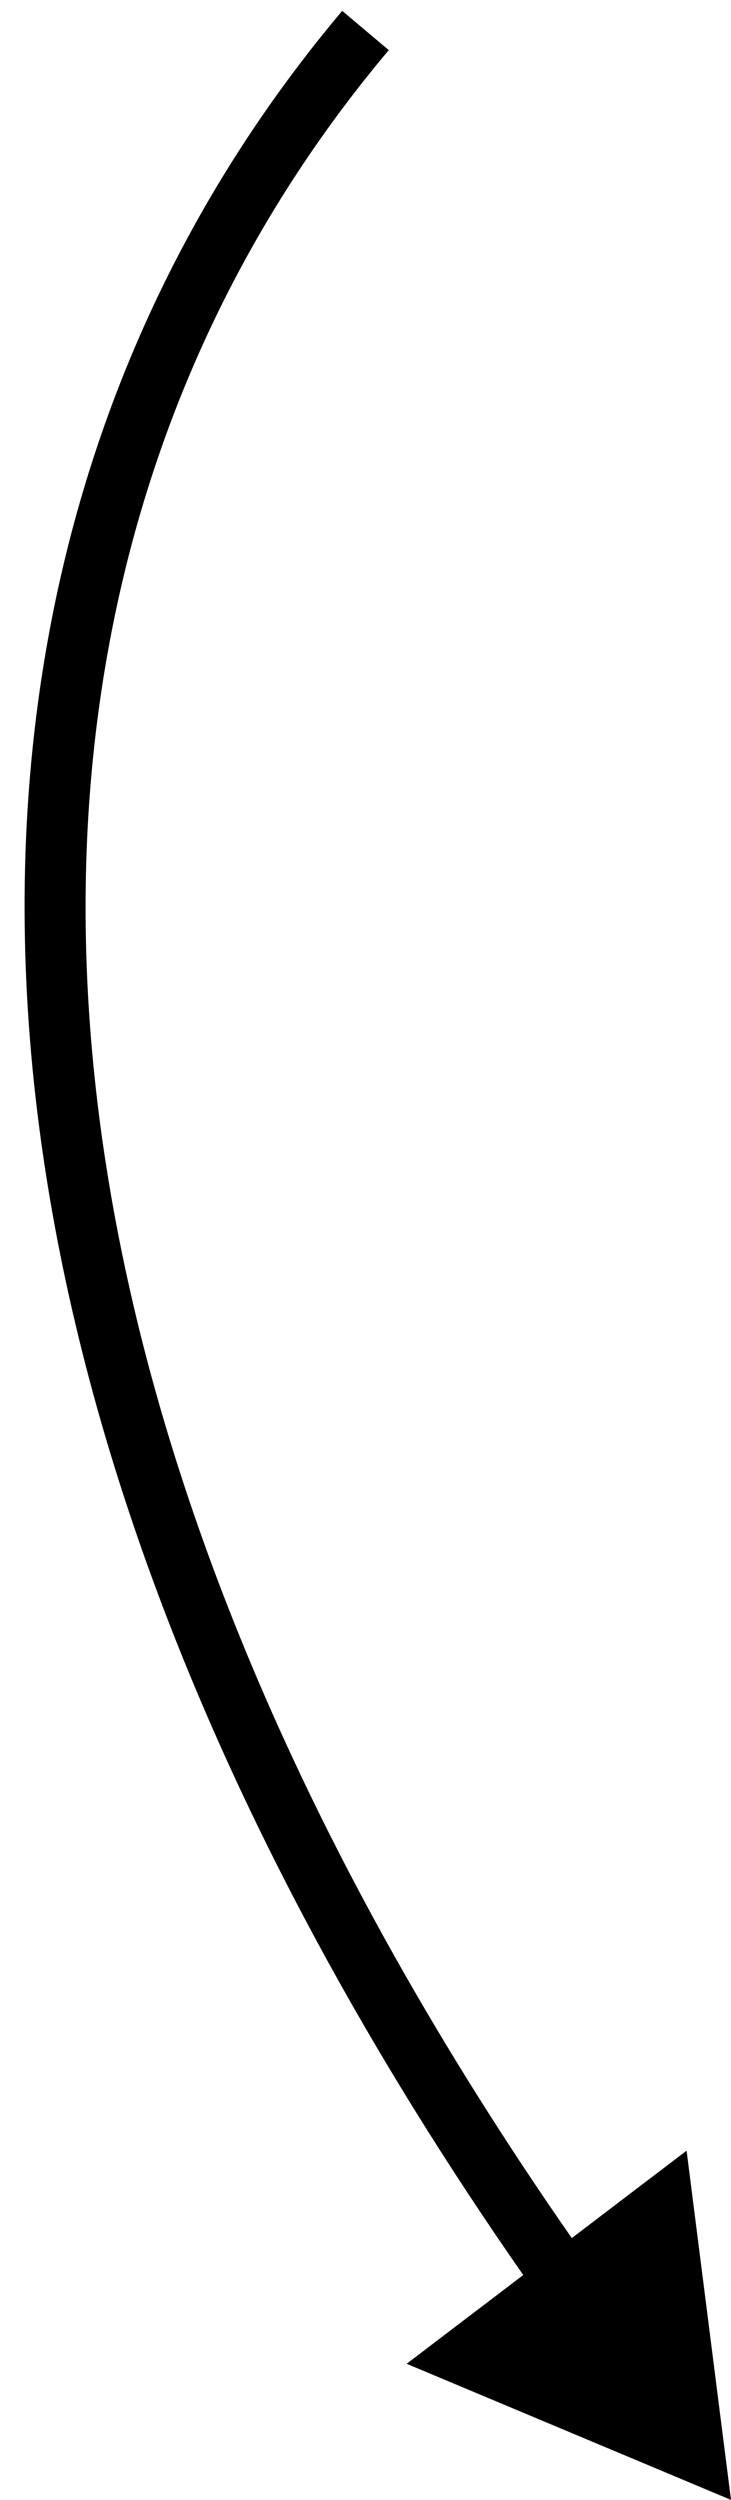 <?xml version="1.0" encoding="UTF-8"?> <svg xmlns="http://www.w3.org/2000/svg" width="24" height="82" viewBox="0 0 24 82" fill="none"><path d="M24 82L22.542 70.545L13.351 77.535L24 82ZM11.235 0.356C-3.971 18.412 -3.161 45.931 17.733 75.411L19.365 74.255C-1.237 45.187 -1.628 18.736 12.764 1.644L11.235 0.356Z" fill="black"></path></svg> 